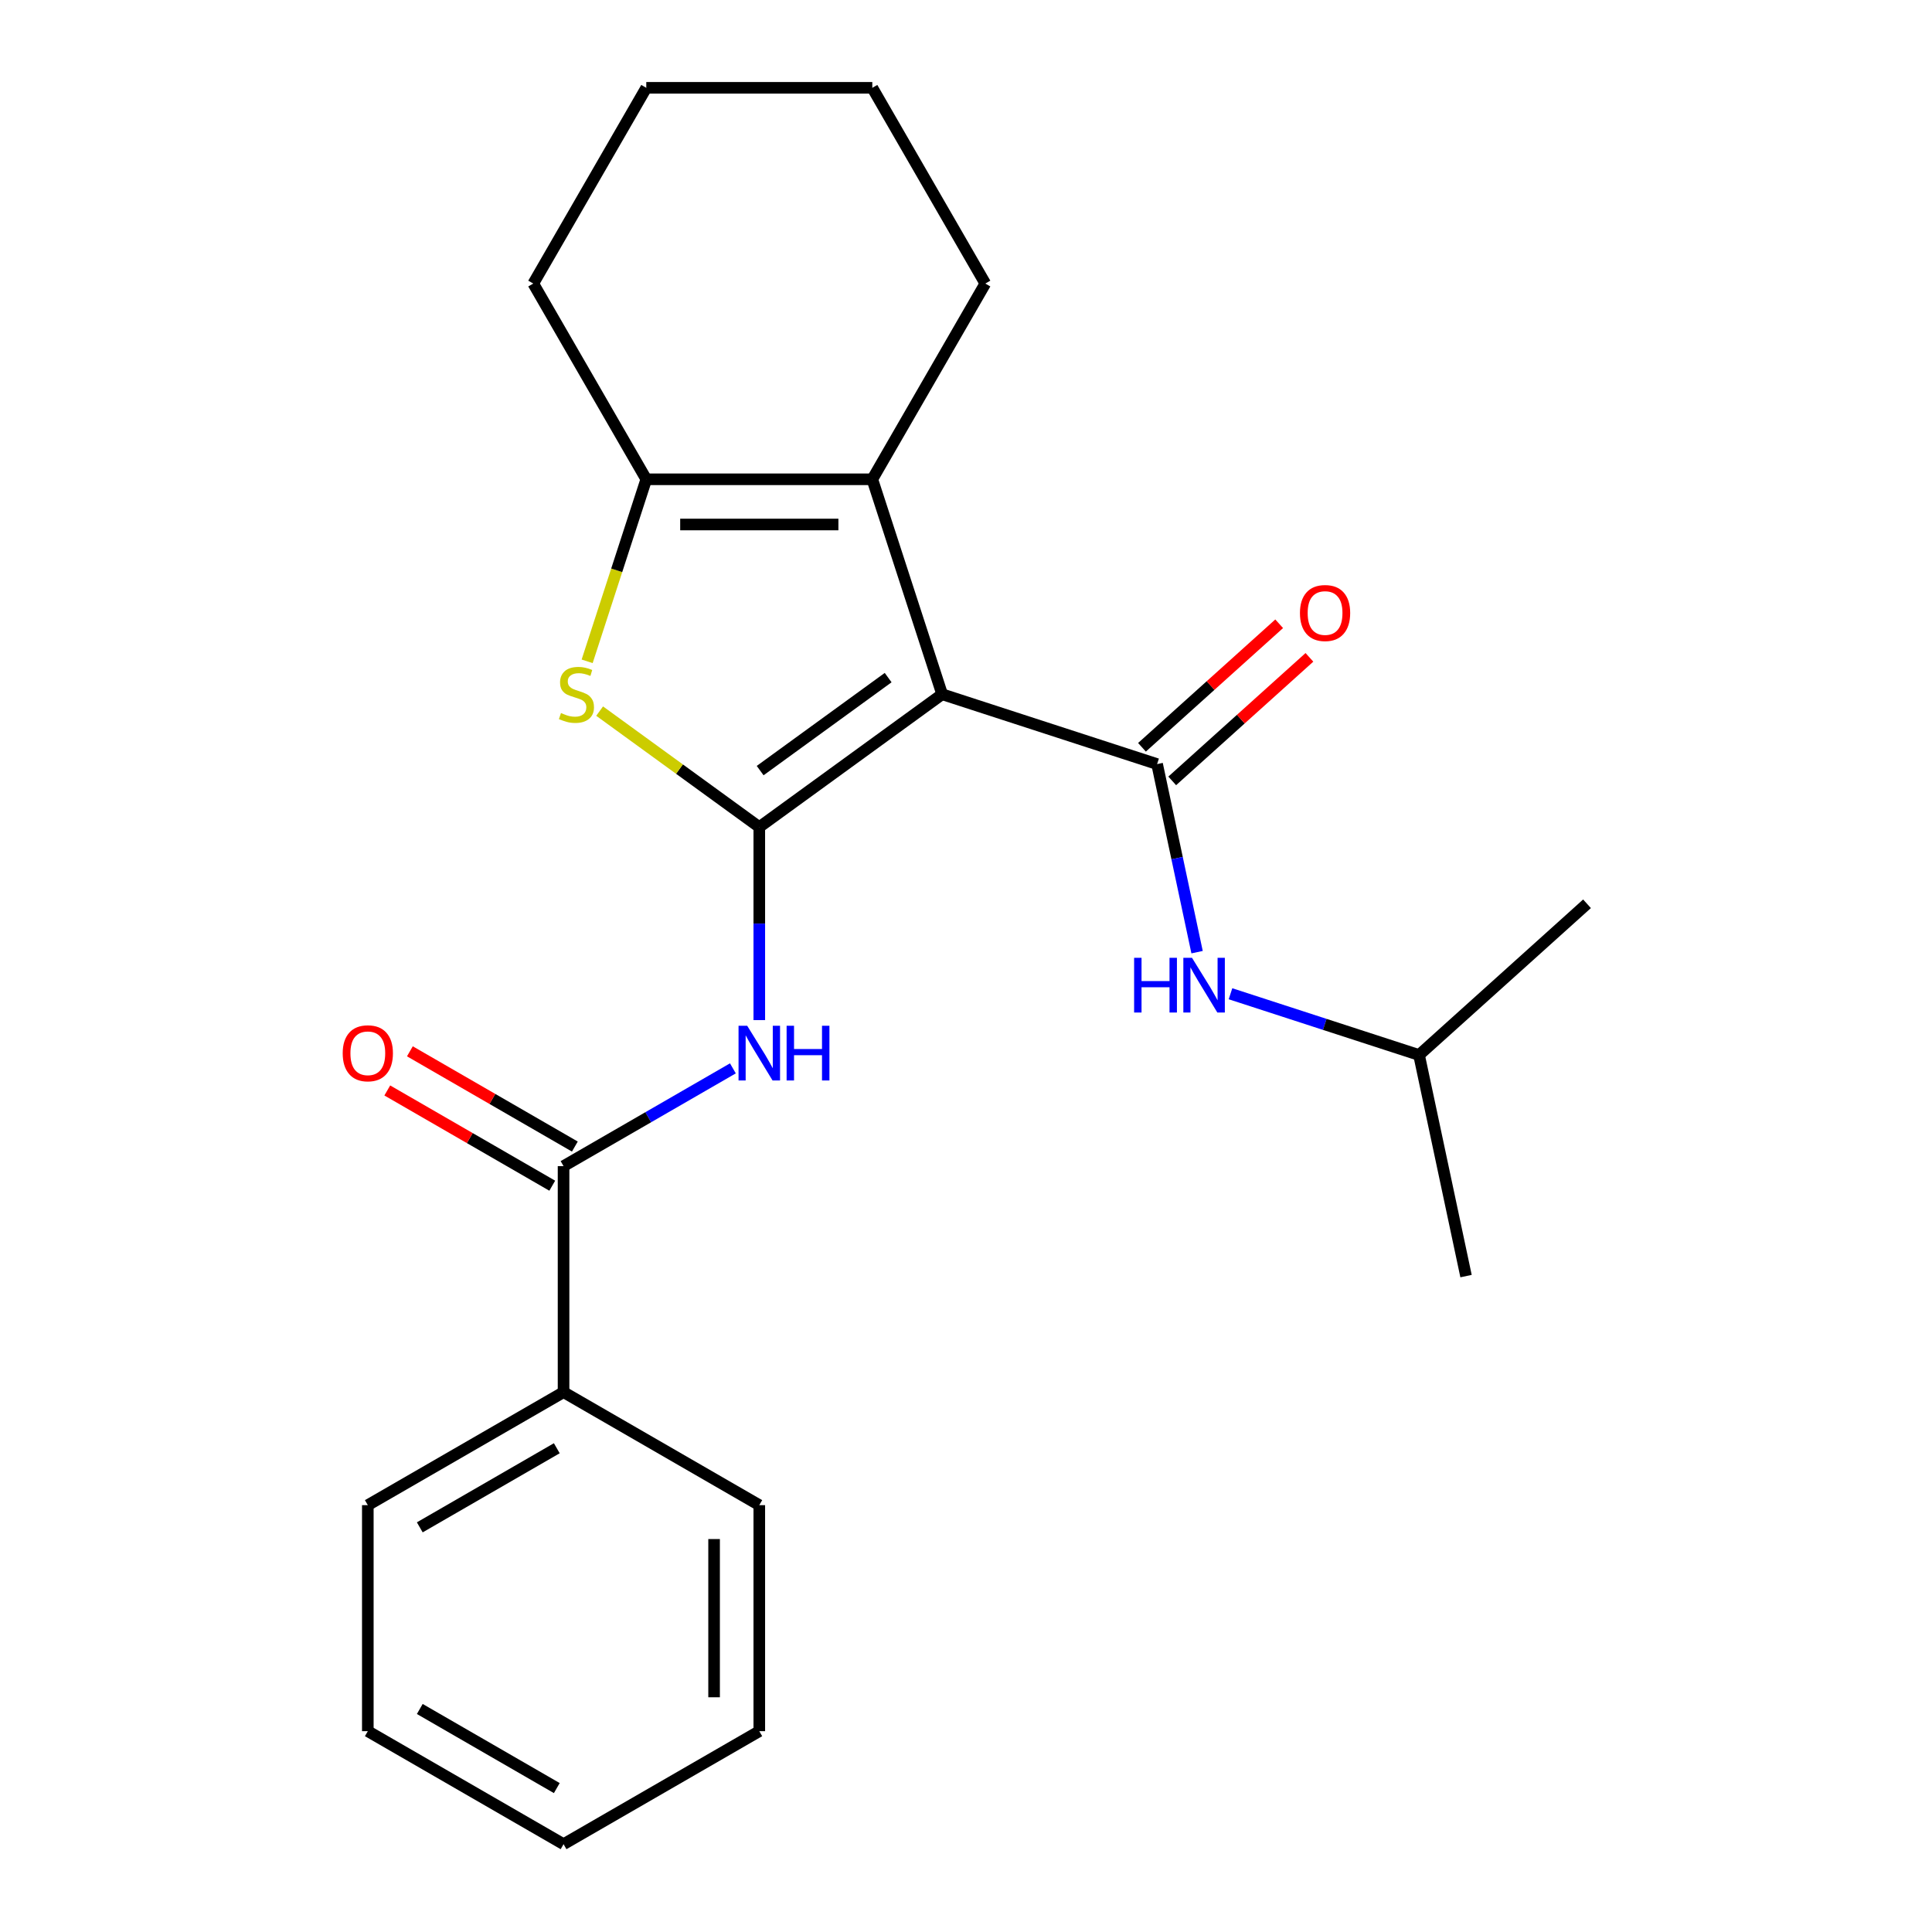 <?xml version='1.0' encoding='iso-8859-1'?>
<svg version='1.1' baseProfile='full'
              xmlns='http://www.w3.org/2000/svg'
                      xmlns:rdkit='http://www.rdkit.org/xml'
                      xmlns:xlink='http://www.w3.org/1999/xlink'
                  xml:space='preserve'
width='1000px' height='1000px' viewBox='0 0 1000 1000'>
<!-- END OF HEADER -->
<rect style='opacity:1.0;fill:#FFFFFF;stroke:none' width='1000' height='1000' x='0' y='0'> </rect>
<path class='bond-0' d='M 487.653,359.342 L 393.009,428.105' style='fill:none;fill-rule:evenodd;stroke:#000000;stroke-width:6px;stroke-linecap:butt;stroke-linejoin:miter;stroke-opacity:1' />
<path class='bond-0' d='M 459.704,350.728 L 393.453,398.862' style='fill:none;fill-rule:evenodd;stroke:#000000;stroke-width:6px;stroke-linecap:butt;stroke-linejoin:miter;stroke-opacity:1' />
<path class='bond-1' d='M 487.653,359.342 L 598.914,395.493' style='fill:none;fill-rule:evenodd;stroke:#000000;stroke-width:6px;stroke-linecap:butt;stroke-linejoin:miter;stroke-opacity:1' />
<path class='bond-3' d='M 487.653,359.342 L 451.502,248.081' style='fill:none;fill-rule:evenodd;stroke:#000000;stroke-width:6px;stroke-linecap:butt;stroke-linejoin:miter;stroke-opacity:1' />
<path class='bond-2' d='M 393.009,428.105 L 351.689,398.085' style='fill:none;fill-rule:evenodd;stroke:#000000;stroke-width:6px;stroke-linecap:butt;stroke-linejoin:miter;stroke-opacity:1' />
<path class='bond-2' d='M 351.689,398.085 L 310.369,368.064' style='fill:none;fill-rule:evenodd;stroke:#CCCC00;stroke-width:6px;stroke-linecap:butt;stroke-linejoin:miter;stroke-opacity:1' />
<path class='bond-4' d='M 393.009,428.105 L 393.009,478.056' style='fill:none;fill-rule:evenodd;stroke:#000000;stroke-width:6px;stroke-linecap:butt;stroke-linejoin:miter;stroke-opacity:1' />
<path class='bond-4' d='M 393.009,478.056 L 393.009,528.007' style='fill:none;fill-rule:evenodd;stroke:#0000FF;stroke-width:6px;stroke-linecap:butt;stroke-linejoin:miter;stroke-opacity:1' />
<path class='bond-7' d='M 598.914,395.493 L 609.26,444.166' style='fill:none;fill-rule:evenodd;stroke:#000000;stroke-width:6px;stroke-linecap:butt;stroke-linejoin:miter;stroke-opacity:1' />
<path class='bond-7' d='M 609.26,444.166 L 619.606,492.839' style='fill:none;fill-rule:evenodd;stroke:#0000FF;stroke-width:6px;stroke-linecap:butt;stroke-linejoin:miter;stroke-opacity:1' />
<path class='bond-8' d='M 606.742,404.187 L 642.249,372.217' style='fill:none;fill-rule:evenodd;stroke:#000000;stroke-width:6px;stroke-linecap:butt;stroke-linejoin:miter;stroke-opacity:1' />
<path class='bond-8' d='M 642.249,372.217 L 677.755,340.246' style='fill:none;fill-rule:evenodd;stroke:#FF0000;stroke-width:6px;stroke-linecap:butt;stroke-linejoin:miter;stroke-opacity:1' />
<path class='bond-8' d='M 591.086,386.799 L 626.593,354.829' style='fill:none;fill-rule:evenodd;stroke:#000000;stroke-width:6px;stroke-linecap:butt;stroke-linejoin:miter;stroke-opacity:1' />
<path class='bond-8' d='M 626.593,354.829 L 662.1,322.859' style='fill:none;fill-rule:evenodd;stroke:#FF0000;stroke-width:6px;stroke-linecap:butt;stroke-linejoin:miter;stroke-opacity:1' />
<path class='bond-23' d='M 303.903,342.298 L 319.209,295.19' style='fill:none;fill-rule:evenodd;stroke:#CCCC00;stroke-width:6px;stroke-linecap:butt;stroke-linejoin:miter;stroke-opacity:1' />
<path class='bond-23' d='M 319.209,295.19 L 334.516,248.081' style='fill:none;fill-rule:evenodd;stroke:#000000;stroke-width:6px;stroke-linecap:butt;stroke-linejoin:miter;stroke-opacity:1' />
<path class='bond-5' d='M 451.502,248.081 L 334.516,248.081' style='fill:none;fill-rule:evenodd;stroke:#000000;stroke-width:6px;stroke-linecap:butt;stroke-linejoin:miter;stroke-opacity:1' />
<path class='bond-5' d='M 433.954,271.479 L 352.064,271.479' style='fill:none;fill-rule:evenodd;stroke:#000000;stroke-width:6px;stroke-linecap:butt;stroke-linejoin:miter;stroke-opacity:1' />
<path class='bond-11' d='M 451.502,248.081 L 509.996,146.768' style='fill:none;fill-rule:evenodd;stroke:#000000;stroke-width:6px;stroke-linecap:butt;stroke-linejoin:miter;stroke-opacity:1' />
<path class='bond-6' d='M 379.344,552.981 L 335.52,578.283' style='fill:none;fill-rule:evenodd;stroke:#0000FF;stroke-width:6px;stroke-linecap:butt;stroke-linejoin:miter;stroke-opacity:1' />
<path class='bond-6' d='M 335.52,578.283 L 291.696,603.585' style='fill:none;fill-rule:evenodd;stroke:#000000;stroke-width:6px;stroke-linecap:butt;stroke-linejoin:miter;stroke-opacity:1' />
<path class='bond-12' d='M 334.516,248.081 L 276.022,146.768' style='fill:none;fill-rule:evenodd;stroke:#000000;stroke-width:6px;stroke-linecap:butt;stroke-linejoin:miter;stroke-opacity:1' />
<path class='bond-9' d='M 297.545,593.454 L 254.851,568.804' style='fill:none;fill-rule:evenodd;stroke:#000000;stroke-width:6px;stroke-linecap:butt;stroke-linejoin:miter;stroke-opacity:1' />
<path class='bond-9' d='M 254.851,568.804 L 212.156,544.155' style='fill:none;fill-rule:evenodd;stroke:#FF0000;stroke-width:6px;stroke-linecap:butt;stroke-linejoin:miter;stroke-opacity:1' />
<path class='bond-9' d='M 285.846,613.717 L 243.152,589.067' style='fill:none;fill-rule:evenodd;stroke:#000000;stroke-width:6px;stroke-linecap:butt;stroke-linejoin:miter;stroke-opacity:1' />
<path class='bond-9' d='M 243.152,589.067 L 200.457,564.418' style='fill:none;fill-rule:evenodd;stroke:#FF0000;stroke-width:6px;stroke-linecap:butt;stroke-linejoin:miter;stroke-opacity:1' />
<path class='bond-10' d='M 291.696,603.585 L 291.696,720.572' style='fill:none;fill-rule:evenodd;stroke:#000000;stroke-width:6px;stroke-linecap:butt;stroke-linejoin:miter;stroke-opacity:1' />
<path class='bond-13' d='M 636.902,514.363 L 685.7,530.219' style='fill:none;fill-rule:evenodd;stroke:#0000FF;stroke-width:6px;stroke-linecap:butt;stroke-linejoin:miter;stroke-opacity:1' />
<path class='bond-13' d='M 685.7,530.219 L 734.498,546.074' style='fill:none;fill-rule:evenodd;stroke:#000000;stroke-width:6px;stroke-linecap:butt;stroke-linejoin:miter;stroke-opacity:1' />
<path class='bond-14' d='M 291.696,720.572 L 190.382,779.065' style='fill:none;fill-rule:evenodd;stroke:#000000;stroke-width:6px;stroke-linecap:butt;stroke-linejoin:miter;stroke-opacity:1' />
<path class='bond-14' d='M 288.197,749.609 L 217.278,790.554' style='fill:none;fill-rule:evenodd;stroke:#000000;stroke-width:6px;stroke-linecap:butt;stroke-linejoin:miter;stroke-opacity:1' />
<path class='bond-15' d='M 291.696,720.572 L 393.009,779.065' style='fill:none;fill-rule:evenodd;stroke:#000000;stroke-width:6px;stroke-linecap:butt;stroke-linejoin:miter;stroke-opacity:1' />
<path class='bond-18' d='M 509.996,146.768 L 451.502,45.455' style='fill:none;fill-rule:evenodd;stroke:#000000;stroke-width:6px;stroke-linecap:butt;stroke-linejoin:miter;stroke-opacity:1' />
<path class='bond-24' d='M 276.022,146.768 L 334.516,45.455' style='fill:none;fill-rule:evenodd;stroke:#000000;stroke-width:6px;stroke-linecap:butt;stroke-linejoin:miter;stroke-opacity:1' />
<path class='bond-16' d='M 734.498,546.074 L 758.821,660.505' style='fill:none;fill-rule:evenodd;stroke:#000000;stroke-width:6px;stroke-linecap:butt;stroke-linejoin:miter;stroke-opacity:1' />
<path class='bond-17' d='M 734.498,546.074 L 821.436,467.795' style='fill:none;fill-rule:evenodd;stroke:#000000;stroke-width:6px;stroke-linecap:butt;stroke-linejoin:miter;stroke-opacity:1' />
<path class='bond-21' d='M 190.382,779.065 L 190.382,896.052' style='fill:none;fill-rule:evenodd;stroke:#000000;stroke-width:6px;stroke-linecap:butt;stroke-linejoin:miter;stroke-opacity:1' />
<path class='bond-20' d='M 393.009,779.065 L 393.009,896.052' style='fill:none;fill-rule:evenodd;stroke:#000000;stroke-width:6px;stroke-linecap:butt;stroke-linejoin:miter;stroke-opacity:1' />
<path class='bond-20' d='M 369.612,796.613 L 369.612,878.504' style='fill:none;fill-rule:evenodd;stroke:#000000;stroke-width:6px;stroke-linecap:butt;stroke-linejoin:miter;stroke-opacity:1' />
<path class='bond-19' d='M 451.502,45.455 L 334.516,45.455' style='fill:none;fill-rule:evenodd;stroke:#000000;stroke-width:6px;stroke-linecap:butt;stroke-linejoin:miter;stroke-opacity:1' />
<path class='bond-22' d='M 393.009,896.052 L 291.696,954.545' style='fill:none;fill-rule:evenodd;stroke:#000000;stroke-width:6px;stroke-linecap:butt;stroke-linejoin:miter;stroke-opacity:1' />
<path class='bond-25' d='M 190.382,896.052 L 291.696,954.545' style='fill:none;fill-rule:evenodd;stroke:#000000;stroke-width:6px;stroke-linecap:butt;stroke-linejoin:miter;stroke-opacity:1' />
<path class='bond-25' d='M 217.278,884.563 L 288.197,925.509' style='fill:none;fill-rule:evenodd;stroke:#000000;stroke-width:6px;stroke-linecap:butt;stroke-linejoin:miter;stroke-opacity:1' />
<path  class='atom-3' d='M 290.365 369.062
Q 290.685 369.182, 292.005 369.742
Q 293.325 370.302, 294.765 370.662
Q 296.245 370.982, 297.685 370.982
Q 300.365 370.982, 301.925 369.702
Q 303.485 368.382, 303.485 366.102
Q 303.485 364.542, 302.685 363.582
Q 301.925 362.622, 300.725 362.102
Q 299.525 361.582, 297.525 360.982
Q 295.005 360.222, 293.485 359.502
Q 292.005 358.782, 290.925 357.262
Q 289.885 355.742, 289.885 353.182
Q 289.885 349.622, 292.285 347.422
Q 294.725 345.222, 299.525 345.222
Q 302.805 345.222, 306.525 346.782
L 305.605 349.862
Q 302.205 348.462, 299.645 348.462
Q 296.885 348.462, 295.365 349.622
Q 293.845 350.742, 293.885 352.702
Q 293.885 354.222, 294.645 355.142
Q 295.445 356.062, 296.565 356.582
Q 297.725 357.102, 299.645 357.702
Q 302.205 358.502, 303.725 359.302
Q 305.245 360.102, 306.325 361.742
Q 307.445 363.342, 307.445 366.102
Q 307.445 370.022, 304.805 372.142
Q 302.205 374.222, 297.845 374.222
Q 295.325 374.222, 293.405 373.662
Q 291.525 373.142, 289.285 372.222
L 290.365 369.062
' fill='#CCCC00'/>
<path  class='atom-5' d='M 386.749 530.932
L 396.029 545.932
Q 396.949 547.412, 398.429 550.092
Q 399.909 552.772, 399.989 552.932
L 399.989 530.932
L 403.749 530.932
L 403.749 559.252
L 399.869 559.252
L 389.909 542.852
Q 388.749 540.932, 387.509 538.732
Q 386.309 536.532, 385.949 535.852
L 385.949 559.252
L 382.269 559.252
L 382.269 530.932
L 386.749 530.932
' fill='#0000FF'/>
<path  class='atom-5' d='M 407.149 530.932
L 410.989 530.932
L 410.989 542.972
L 425.469 542.972
L 425.469 530.932
L 429.309 530.932
L 429.309 559.252
L 425.469 559.252
L 425.469 546.172
L 410.989 546.172
L 410.989 559.252
L 407.149 559.252
L 407.149 530.932
' fill='#0000FF'/>
<path  class='atom-8' d='M 587.017 495.763
L 590.857 495.763
L 590.857 507.803
L 605.337 507.803
L 605.337 495.763
L 609.177 495.763
L 609.177 524.083
L 605.337 524.083
L 605.337 511.003
L 590.857 511.003
L 590.857 524.083
L 587.017 524.083
L 587.017 495.763
' fill='#0000FF'/>
<path  class='atom-8' d='M 616.977 495.763
L 626.257 510.763
Q 627.177 512.243, 628.657 514.923
Q 630.137 517.603, 630.217 517.763
L 630.217 495.763
L 633.977 495.763
L 633.977 524.083
L 630.097 524.083
L 620.137 507.683
Q 618.977 505.763, 617.737 503.563
Q 616.537 501.363, 616.177 500.683
L 616.177 524.083
L 612.497 524.083
L 612.497 495.763
L 616.977 495.763
' fill='#0000FF'/>
<path  class='atom-9' d='M 672.852 317.294
Q 672.852 310.494, 676.212 306.694
Q 679.572 302.894, 685.852 302.894
Q 692.132 302.894, 695.492 306.694
Q 698.852 310.494, 698.852 317.294
Q 698.852 324.174, 695.452 328.094
Q 692.052 331.974, 685.852 331.974
Q 679.612 331.974, 676.212 328.094
Q 672.852 324.214, 672.852 317.294
M 685.852 328.774
Q 690.172 328.774, 692.492 325.894
Q 694.852 322.974, 694.852 317.294
Q 694.852 311.734, 692.492 308.934
Q 690.172 306.094, 685.852 306.094
Q 681.532 306.094, 679.172 308.894
Q 676.852 311.694, 676.852 317.294
Q 676.852 323.014, 679.172 325.894
Q 681.532 328.774, 685.852 328.774
' fill='#FF0000'/>
<path  class='atom-10' d='M 177.382 545.172
Q 177.382 538.372, 180.742 534.572
Q 184.102 530.772, 190.382 530.772
Q 196.662 530.772, 200.022 534.572
Q 203.382 538.372, 203.382 545.172
Q 203.382 552.052, 199.982 555.972
Q 196.582 559.852, 190.382 559.852
Q 184.142 559.852, 180.742 555.972
Q 177.382 552.092, 177.382 545.172
M 190.382 556.652
Q 194.702 556.652, 197.022 553.772
Q 199.382 550.852, 199.382 545.172
Q 199.382 539.612, 197.022 536.812
Q 194.702 533.972, 190.382 533.972
Q 186.062 533.972, 183.702 536.772
Q 181.382 539.572, 181.382 545.172
Q 181.382 550.892, 183.702 553.772
Q 186.062 556.652, 190.382 556.652
' fill='#FF0000'/>
</svg>

